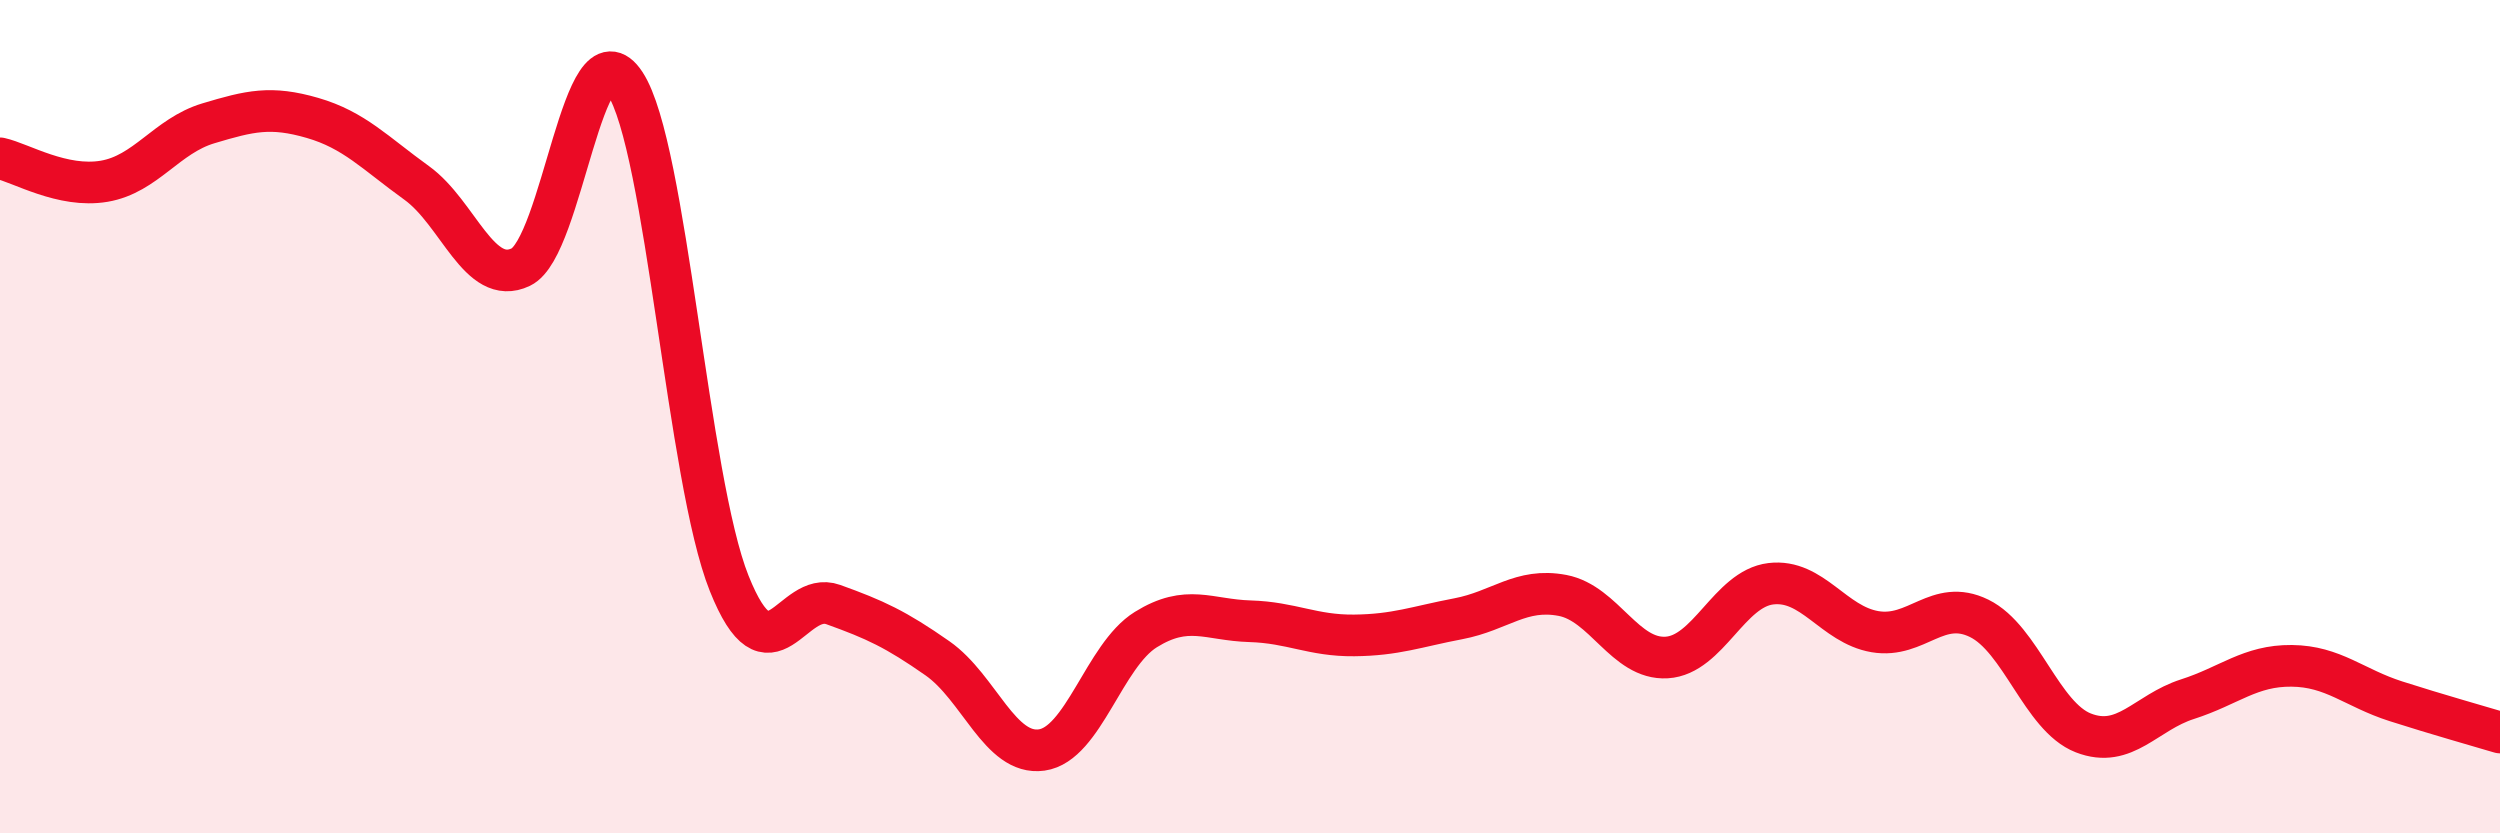 
    <svg width="60" height="20" viewBox="0 0 60 20" xmlns="http://www.w3.org/2000/svg">
      <path
        d="M 0,3.8 C 0.5,3.91 1.5,4.52 2.5,4.35 C 3.5,4.18 4,3.26 5,2.96 C 6,2.66 6.5,2.54 7.5,2.83 C 8.5,3.12 9,3.67 10,4.39 C 11,5.11 11.5,6.89 12.5,6.41 C 13.5,5.93 14,0.48 15,2 C 16,3.52 16.5,11.5 17.5,14 C 18.5,16.5 19,14.15 20,14.51 C 21,14.87 21.5,15.1 22.5,15.8 C 23.5,16.5 24,18.14 25,18 C 26,17.86 26.5,15.73 27.5,15.11 C 28.5,14.49 29,14.88 30,14.91 C 31,14.94 31.5,15.26 32.5,15.25 C 33.5,15.24 34,15.04 35,14.85 C 36,14.66 36.5,14.1 37.5,14.29 C 38.5,14.48 39,15.84 40,15.78 C 41,15.72 41.5,14.13 42.5,14.01 C 43.5,13.89 44,14.99 45,15.16 C 46,15.33 46.5,14.35 47.5,14.84 C 48.5,15.33 49,17.2 50,17.59 C 51,17.98 51.5,17.1 52.5,16.78 C 53.5,16.46 54,15.97 55,15.98 C 56,15.99 56.5,16.51 57.5,16.83 C 58.5,17.15 59.5,17.43 60,17.58L60 20L0 20Z"
        fill="#EB0A25"
        opacity="0.1"
        stroke-linecap="round"
        stroke-linejoin="round"
      />
      <path
        d="M 0,3.8 C 0.5,3.91 1.5,4.52 2.5,4.35 C 3.5,4.18 4,3.26 5,2.96 C 6,2.66 6.5,2.54 7.5,2.83 C 8.5,3.12 9,3.67 10,4.39 C 11,5.11 11.5,6.89 12.5,6.41 C 13.5,5.93 14,0.48 15,2 C 16,3.52 16.5,11.5 17.5,14 C 18.5,16.5 19,14.15 20,14.51 C 21,14.87 21.5,15.1 22.5,15.8 C 23.5,16.5 24,18.14 25,18 C 26,17.86 26.5,15.73 27.5,15.11 C 28.5,14.49 29,14.88 30,14.91 C 31,14.94 31.5,15.26 32.5,15.25 C 33.5,15.24 34,15.04 35,14.85 C 36,14.66 36.5,14.1 37.5,14.29 C 38.5,14.48 39,15.84 40,15.78 C 41,15.72 41.5,14.13 42.5,14.01 C 43.5,13.89 44,14.99 45,15.16 C 46,15.33 46.5,14.35 47.5,14.84 C 48.5,15.33 49,17.2 50,17.59 C 51,17.98 51.5,17.1 52.5,16.78 C 53.5,16.46 54,15.97 55,15.98 C 56,15.99 56.5,16.51 57.5,16.83 C 58.5,17.15 59.5,17.43 60,17.58"
        stroke="#EB0A25"
        stroke-width="1"
        fill="none"
        stroke-linecap="round"
        stroke-linejoin="round"
      />
    </svg>
  
